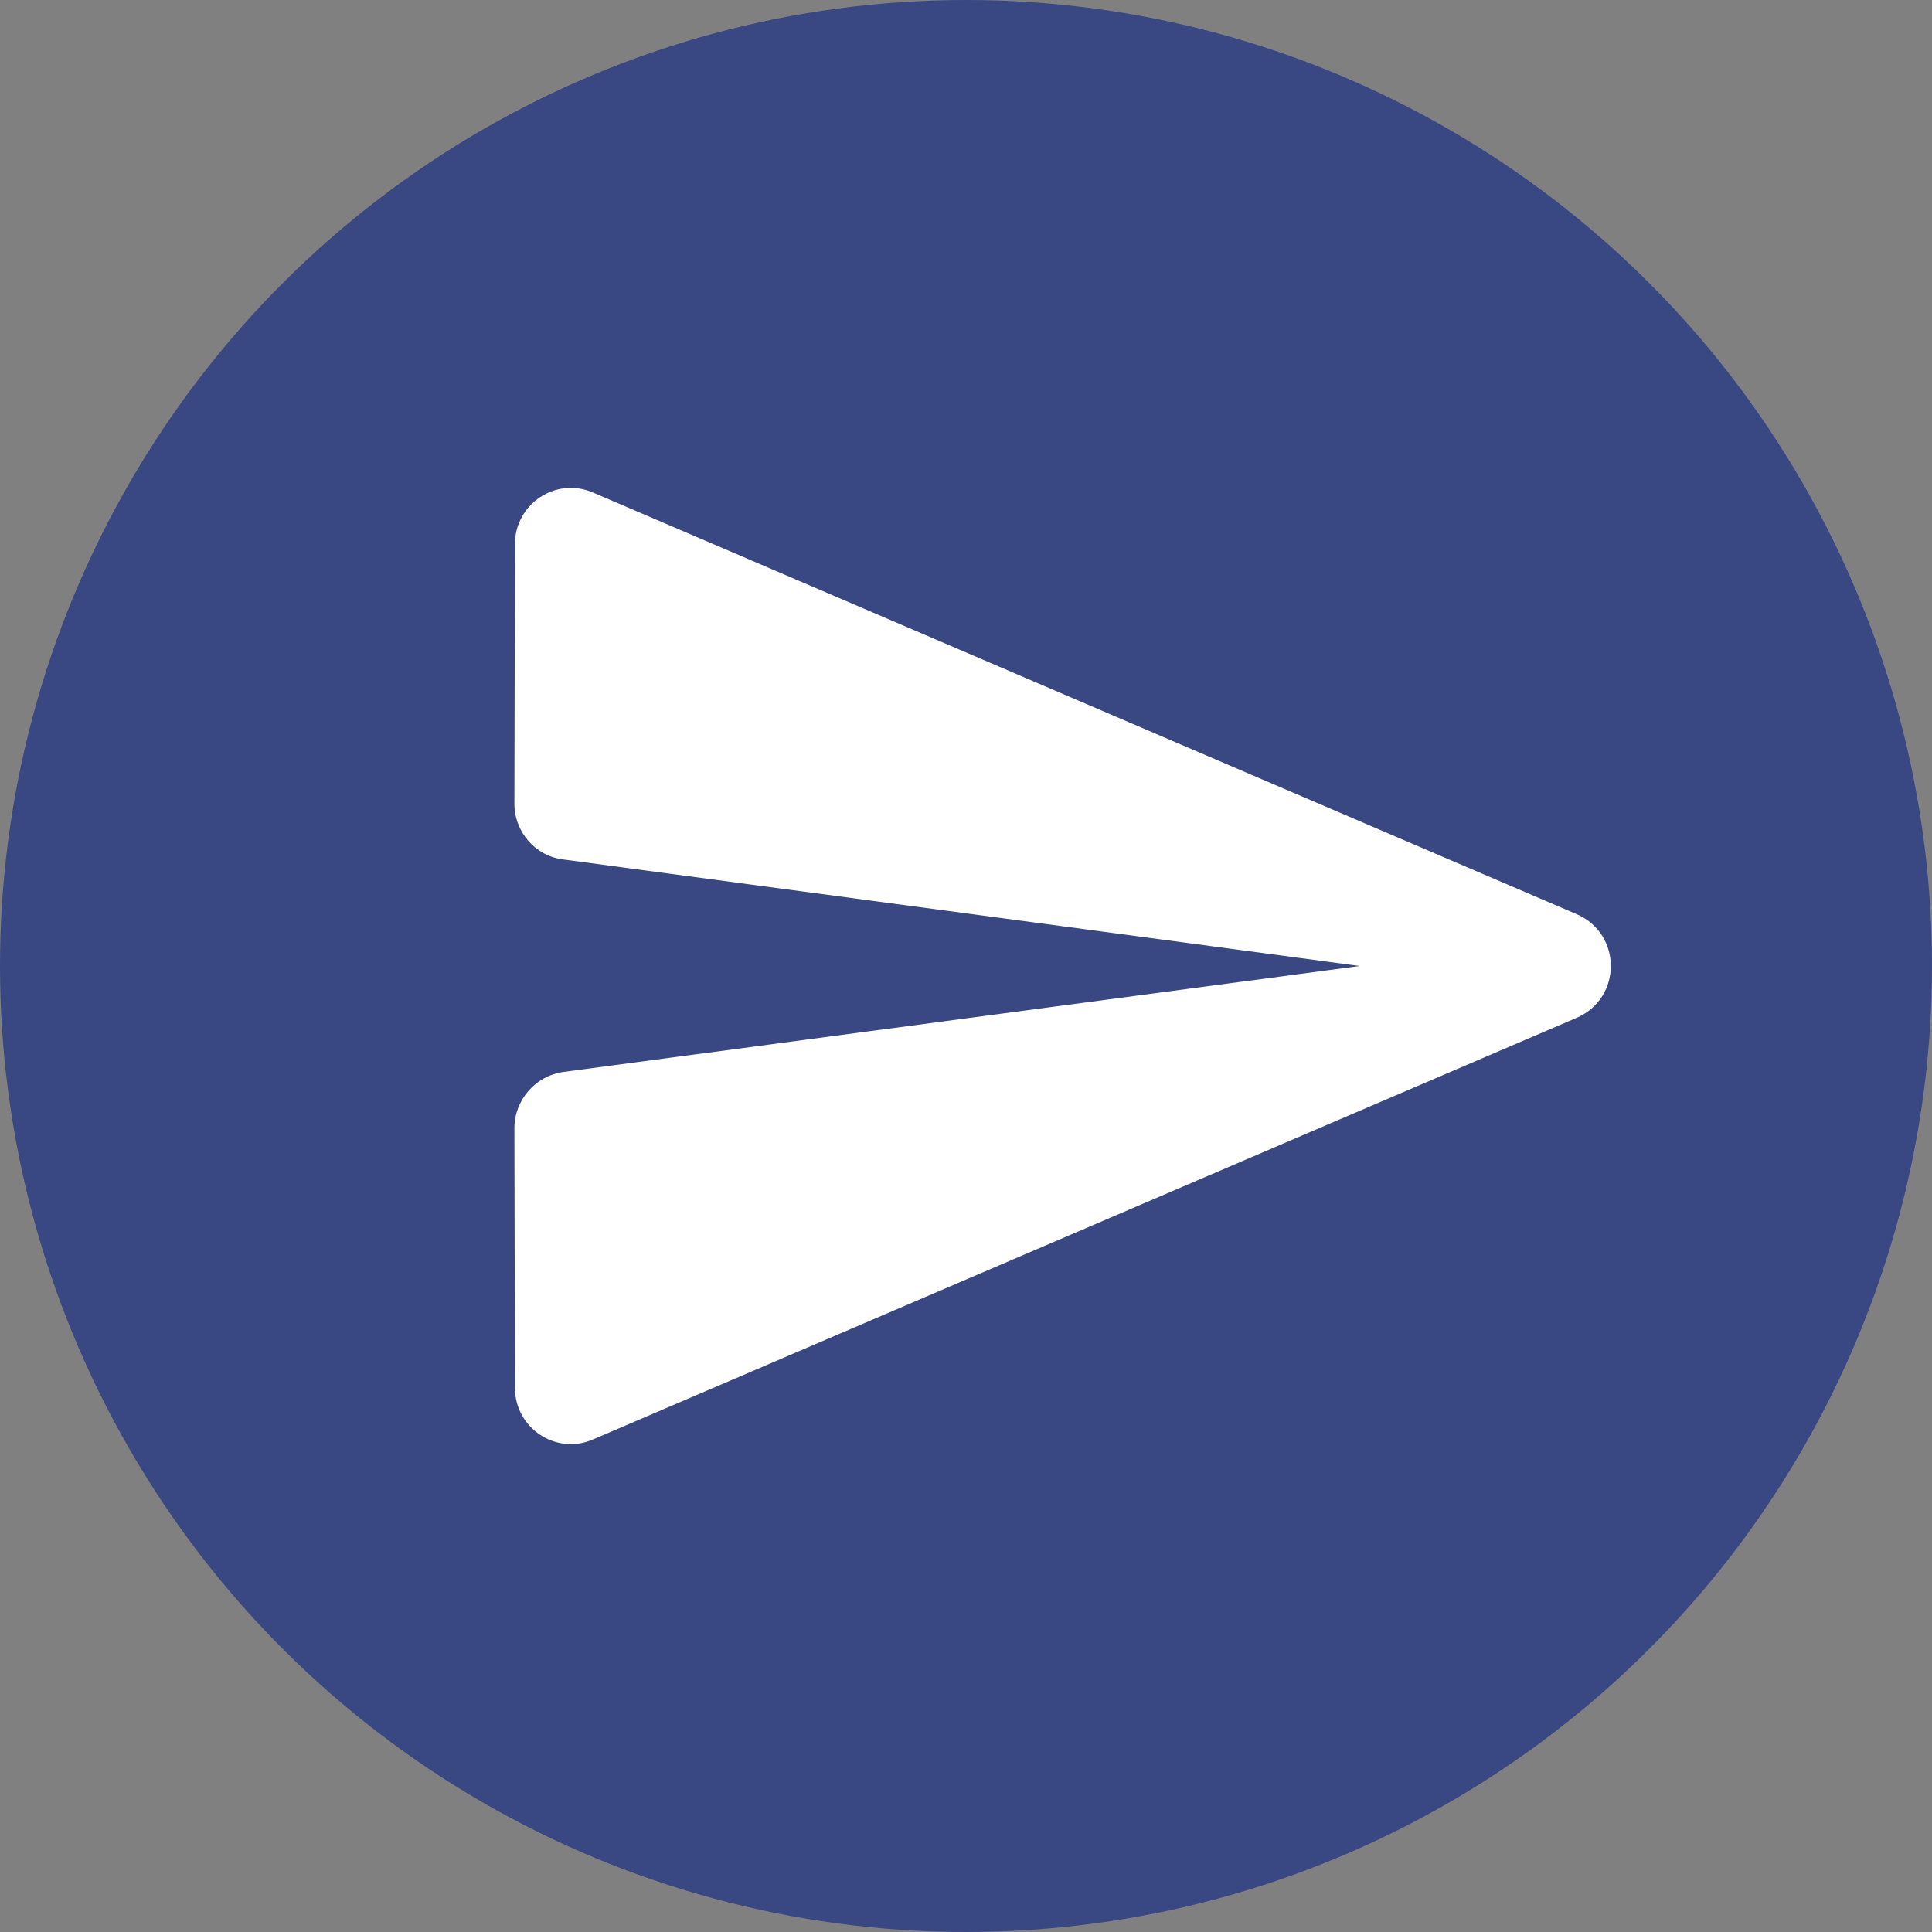 <svg width="100" height="100" viewBox="0 0 100 100" fill="none" xmlns="http://www.w3.org/2000/svg">
<rect x="0" y="0" width="100" height="100" fill="#808080" stroke="none"/>
<circle cx="50" cy="50" r="50" transform="rotate(90 50 50)" fill="#394883"/>
<path d="M30.708 74.5L81.604 52.683C83.966 51.663 83.966 48.337 81.604 47.317L30.708 25.5C28.783 24.654 26.654 26.083 26.654 28.154L26.625 41.6C26.625 43.058 27.704 44.312 29.162 44.487L70.374 50L29.162 55.483C27.704 55.688 26.625 56.942 26.625 58.4L26.654 71.846C26.654 73.917 28.783 75.346 30.708 74.5Z" fill="white"/>
</svg>
